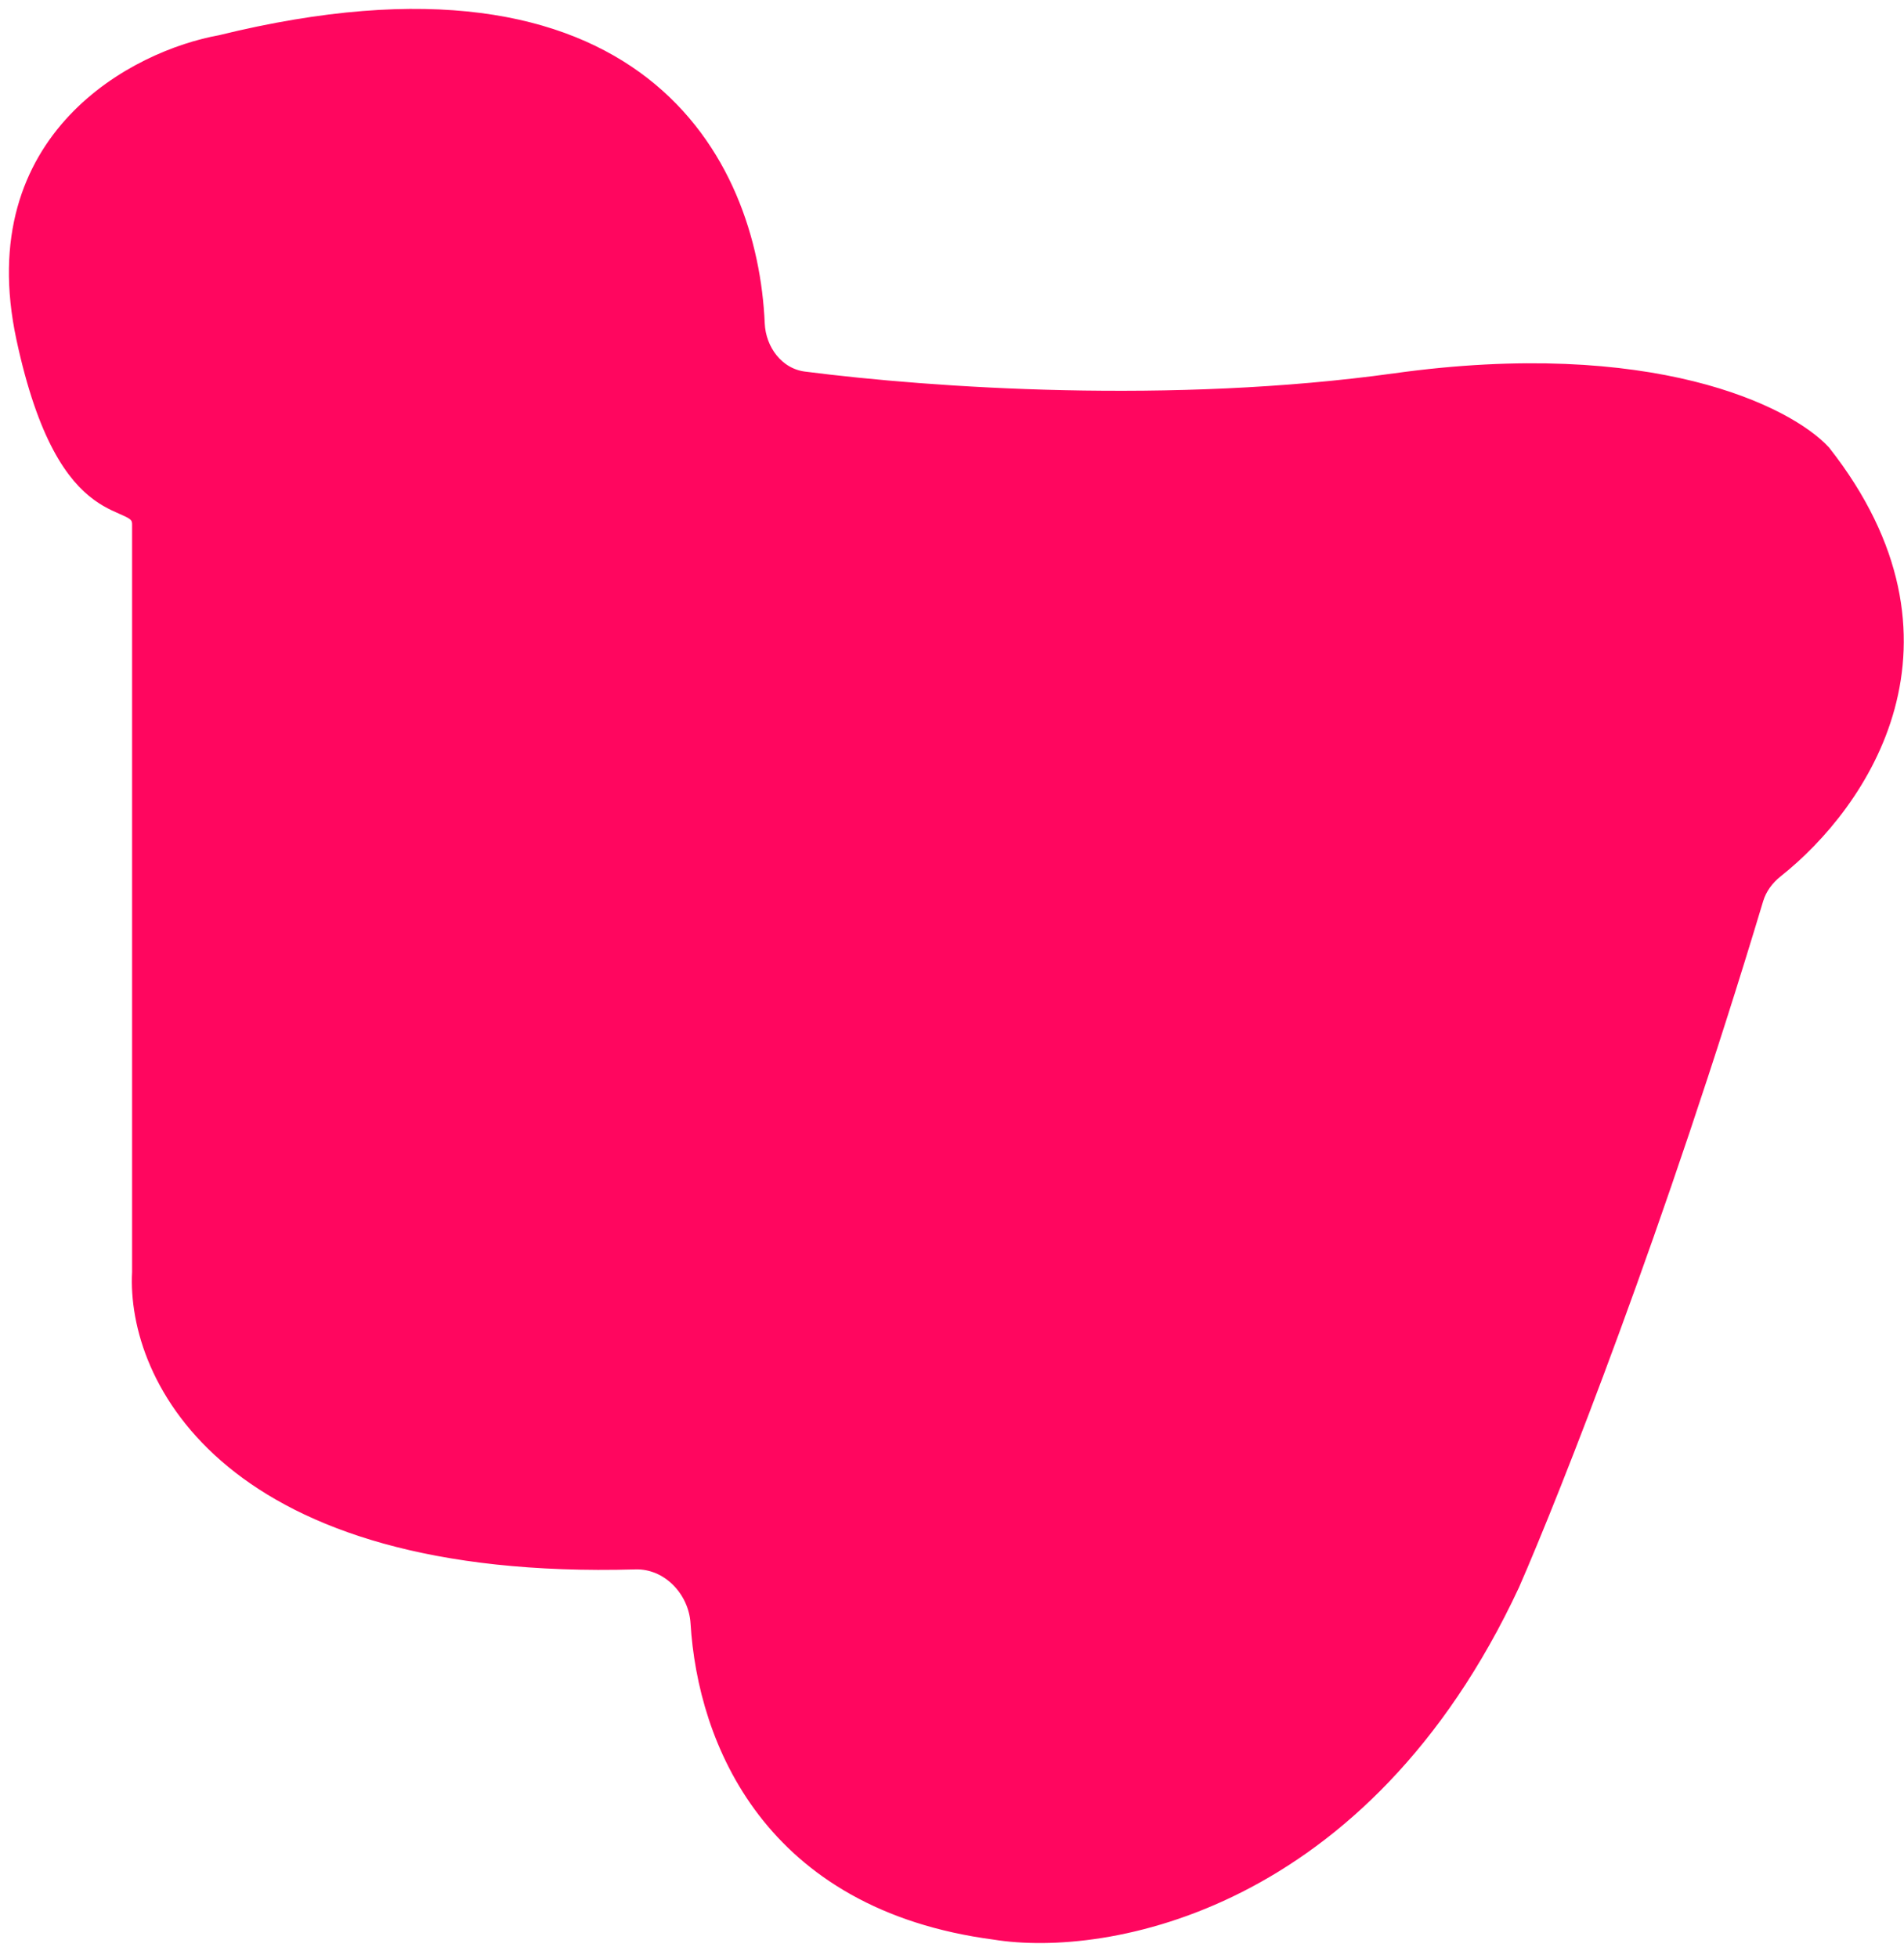<?xml version="1.0" encoding="UTF-8"?> <svg xmlns="http://www.w3.org/2000/svg" width="107" height="110" viewBox="0 0 107 110" fill="none"><path d="M7.923 71.468V29.468C7.923 27.468 3.81 30.168 1.41 18.968C-0.99 7.768 7.743 3.302 12.409 2.468C35.851 -3.302 42.087 9.19 42.476 18.179C42.544 19.751 43.611 21.169 45.172 21.37C52.395 22.296 65.858 23.211 78.409 21.468C92.809 19.468 100.41 23.302 102.41 25.468C110.709 36.031 104.54 45.051 99.757 48.84C99.221 49.265 98.803 49.828 98.606 50.483C93.092 68.82 87.201 83.731 84.909 88.968C76.51 106.968 62.076 109.468 55.91 108.468C43.336 106.814 39.709 97.746 39.306 91.171C39.189 89.264 37.611 87.612 35.7 87.666C12.859 88.308 7.606 77.329 7.923 71.468Z" fill="#FF065F" stroke="#FF065F"></path></svg> 